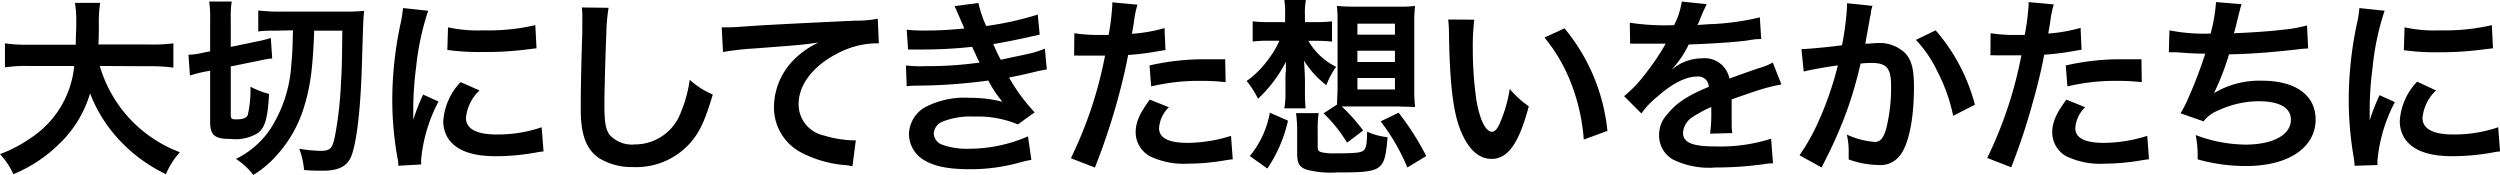 <svg xmlns="http://www.w3.org/2000/svg" viewBox="0 0 288.38 20.18"><defs><style>.cls-1{isolation:isolate;}</style></defs><title>philosophy_logo_lead</title><g id="レイヤー_2" data-name="レイヤー 2"><g id="レイヤー_1-2" data-name="レイヤー 1"><g id="大切にしてきた想いをかたちに" class="cls-1"><g class="cls-1"><path d="M11.51,7.61a15.28,15.28,0,0,0,3.17,5.77,15.27,15.27,0,0,0,6.07,4.18,9,9,0,0,0-1.61,2.53,17.77,17.77,0,0,1-5.43-4,16.51,16.51,0,0,1-3.32-5.32A13.28,13.28,0,0,1,6.8,16.63a16.32,16.32,0,0,1-5.26,3.46A8.54,8.54,0,0,0,0,17.78a15.92,15.92,0,0,0,3.56-1.87,11.21,11.21,0,0,0,5-8.3H3.32a16.65,16.65,0,0,0-2.75.16V5a17.26,17.26,0,0,0,2.77.16h5.4c0-1.1.06-1.46.06-2.6A14.58,14.58,0,0,0,8.65.33h2.9A16.25,16.25,0,0,0,11.4,2.9c0,.91,0,1.41-.05,2.23h5.83A18.26,18.26,0,0,0,20,5v2.8a19.48,19.48,0,0,0-2.75-.16Z"/><path d="M23.61,8.27a16.77,16.77,0,0,0-1.7.44l-.17-2.4a7.12,7.12,0,0,0,1.62-.22l.88-.17V2.29A12.68,12.68,0,0,0,24.13.18h2.6a10.35,10.35,0,0,0-.11,2V5.41l3.08-.64a12.51,12.51,0,0,0,1.54-.39l.16,2.37c-.44,0-1,.14-1.61.27l-3.17.64v5.56c0,.49.09.55.66.55.75,0,1.12-.15,1.3-.5A12.94,12.94,0,0,0,28.89,10a9.89,9.89,0,0,0,2.15.84c-.17,2.81-.44,3.8-1.25,4.48a4.92,4.92,0,0,1-3.15.71c-1.91,0-2.4-.42-2.4-2V8.16Zm8-4.73a12.28,12.28,0,0,0-1.82.09V1.21a23.32,23.32,0,0,0,2.86.13h7.15A19.86,19.86,0,0,0,42,1.25c-.11,1.19-.11,1.48-.26,6.43S41.14,16.44,40.53,18c-.47,1.17-1.46,1.69-3.26,1.69-.53,0-1.61,0-2.2-.09a8.83,8.83,0,0,0-.55-2.44,16.79,16.79,0,0,0,2.38.24c1.29,0,1.49-.24,1.84-2.26a41.59,41.59,0,0,0,.58-5.37c.11-1.81.11-1.81.17-6.23H36.24c-.16,4.54-.47,6.65-1.26,9.09a14.55,14.55,0,0,1-2.88,5.08,12,12,0,0,1-2.88,2.47,8,8,0,0,0-2-1.85,10.17,10.17,0,0,0,4-3.5A15.45,15.45,0,0,0,33.6,7.5c.11-1.16.15-1.85.19-4Z"/><path d="M45.94,19.12c0-.4,0-.53-.11-1a38.34,38.34,0,0,1-.58-6.58,42.22,42.22,0,0,1,.91-8.61,15.73,15.73,0,0,0,.33-2l2.9.31A30.51,30.51,0,0,0,48,7.75a38,38,0,0,0-.33,4.86c0,.48,0,.66,0,1.21a23,23,0,0,1,1.14-2.91l1.77.8a18,18,0,0,0-2,6.66c0,.13,0,.31,0,.6Zm9.37-8.69a5,5,0,0,0-1.56,3.17c0,1.25,1.21,1.91,3.5,1.91a15.63,15.63,0,0,0,5.23-.83l.22,2.79a6.8,6.8,0,0,0-.9.13,26.71,26.71,0,0,1-4.55.42c-2.73,0-4.49-.62-5.46-1.91A3.69,3.69,0,0,1,51.13,14a7.2,7.2,0,0,1,2-4.53ZM51.68,3.15a16.09,16.09,0,0,0,4.07.35,24,24,0,0,0,6-.6l.14,2.67-1.57.19A38.41,38.41,0,0,1,55.6,6a26.29,26.29,0,0,1-4-.24Z"/><path d="M70.2.9a21,21,0,0,0-.26,3c-.09,2.05-.22,6.52-.22,8.08,0,2.09.13,2.88.57,3.54a3.48,3.48,0,0,0,2.95,1.14,5.65,5.65,0,0,0,5.32-3.76,14.78,14.78,0,0,0,1-3.7,9.26,9.26,0,0,0,2.66,1.7c-.88,3-1.54,4.4-2.62,5.61A8.33,8.33,0,0,1,73,19.27a7.21,7.21,0,0,1-3.85-1c-1.52-1-2.16-2.71-2.16-5.66,0-1.14,0-3.34.18-8.87,0-.66,0-1.12,0-1.43A10.29,10.29,0,0,0,67.12.86Z"/><path d="M83.25,3.15l.83,0c.4,0,.4,0,3.64-.22,1.23-.07,4.88-.27,11-.55a12.68,12.68,0,0,0,2.53-.22L101.38,5l-.46,0a9.84,9.84,0,0,0-4.36,1.19C93.77,7.61,92.12,9.81,92.12,12A3.68,3.68,0,0,0,95,15.62a13.38,13.38,0,0,0,3.28.57s.22,0,.44,0l-.39,3a5.07,5.07,0,0,0-.75-.14,13.24,13.24,0,0,1-5.15-1.45,5.87,5.87,0,0,1-3.15-5.3,7.8,7.8,0,0,1,2.09-5.2,9.85,9.85,0,0,1,3.06-2.2c-1.78.27-2.64.33-7.41.69A31.11,31.11,0,0,0,83.4,6Z"/><path d="M104.59,3.43a17.48,17.48,0,0,0,2.11.09,40.44,40.44,0,0,0,4.53-.24,4,4,0,0,0-.24-.57c-.55-1.28-.86-2-.88-2l2.75-.37a13.2,13.2,0,0,0,.9,2.66,36.27,36.27,0,0,0,5.95-1.32L119.93,4l-.75.16c-1.48.35-3.92.83-4.6.92a18,18,0,0,0,.86,1.81l3-.64a11.17,11.17,0,0,0,2.09-.64l.22,2.4c-.41.07-.88.15-1.38.28-.9.22-1.63.38-2.16.49s-.55.11-.81.18a21.42,21.42,0,0,0,2.95,4l-1.94,1.39a11.84,11.84,0,0,0-5.06-.9,8.63,8.63,0,0,0-3.7.61,1.6,1.6,0,0,0-.94,1.34,1.45,1.45,0,0,0,.94,1.28,8.57,8.57,0,0,0,3.15.48,17.12,17.12,0,0,0,6.78-1.43l.39,2.71a12.33,12.33,0,0,0-1.43.33,21,21,0,0,1-5.63.75c-2.53,0-4.14-.33-5.37-1.08a3.53,3.53,0,0,1-1.69-3,3.68,3.68,0,0,1,1.84-3.06,9.8,9.8,0,0,1,5.13-1.1,15.12,15.12,0,0,1,3.81.46A13.8,13.8,0,0,1,114,9.29a63,63,0,0,1-8.51.59,8.86,8.86,0,0,0-.9.07l-.09-2.4a14.3,14.3,0,0,0,2.26.08A44.25,44.25,0,0,0,113,7.22c-.13-.27-.22-.4-.4-.82s-.28-.59-.46-1a51.93,51.93,0,0,1-5.89.31c-.93,0-1,0-1.5,0Z"/><path d="M123.93,3.83a17.66,17.66,0,0,0,2.95.2c.26,0,.5,0,1,0a26.31,26.31,0,0,0,.42-3.36,2.25,2.25,0,0,0,0-.4l2.91.27a11.1,11.1,0,0,0-.42,2.11c-.11.61-.13.75-.22,1.25a18,18,0,0,0,3.76-.66l.11,2.53-.7.11a29.42,29.42,0,0,1-3.61.46c-.24,1.37-.79,3.7-1.36,5.7a76.5,76.5,0,0,1-2.47,7.29l-2.77-1.08a47.14,47.14,0,0,0,3.94-11.84l-.29,0h-1.27l-.71,0c-.39,0-.7,0-.88,0a3.66,3.66,0,0,0-.42,0Zm10.91,8.54a3.64,3.64,0,0,0-1.14,2.42c0,1.12,1.1,1.69,3.3,1.69a16.88,16.88,0,0,0,5-.81l.2,2.7c-.4.05-.57.07-1.08.16a26,26,0,0,1-4.09.35A9,9,0,0,1,132.6,18,3.18,3.18,0,0,1,131,15.29c0-1.16.42-2.15,1.63-3.8Zm6.54-2.89a23.09,23.09,0,0,0-2.78-.15,23.47,23.47,0,0,0-5.81.64l-.19-2.42a27.92,27.92,0,0,1,6.55-.71c.6,0,.8,0,2.18,0Z"/><path d="M150.92,4.71a7.55,7.55,0,0,0,3.21,3A8.53,8.53,0,0,0,153,9.83,11,11,0,0,1,150.42,7c.06.9.11,1.8.11,2.38v1.21a15.62,15.62,0,0,0,.08,1.91h-2.46a10.22,10.22,0,0,0,.13-1.91V9.44c0-.86,0-.86.05-1.32,0-.24,0-.24,0-1a15.35,15.35,0,0,1-3.21,4.27,11,11,0,0,0-1.32-2.05,10.32,10.32,0,0,0,2.33-2.27,10.81,10.81,0,0,0,1.45-2.37H146.5a14.83,14.83,0,0,0-2,.09V2.46a14.48,14.48,0,0,0,2,.09h1.74V1.69A8.78,8.78,0,0,0,148.15,0h2.49a7.64,7.64,0,0,0-.11,1.76v.79h1.32a14,14,0,0,0,1.8-.09V4.8a14.61,14.61,0,0,0-1.76-.09ZM144.17,18a10.92,10.92,0,0,0,2.31-5l2.09.92a16.14,16.14,0,0,1-2.38,5.52ZM152,16.9c0,.42.09.57.44.66a6.24,6.24,0,0,0,1.59.13c2.33,0,3-.07,3.3-.37s.35-.91.37-2.14a7,7,0,0,0,2.36.64c-.33,3.92-.55,4.07-5.83,4.07a11.06,11.06,0,0,1-3.48-.31c-.86-.28-1.12-.75-1.12-1.87V15.14a14.8,14.8,0,0,0-.13-2.09h2.61a12.37,12.37,0,0,0-.11,2.09Zm2.23-4.84c0-.6.06-1.17.06-1.87V2.68c0-.85,0-1.51-.09-2,.64.06,1.26.09,2.12.09h4.79c.86,0,1.48,0,2.12-.09a16.53,16.53,0,0,0-.09,2v7.53a19.14,19.14,0,0,0,.09,2.13l-2-.06h-5c-.53,0-.91,0-1.46,0a20.7,20.7,0,0,1,2.47,2.77l-1.85,1.41a16.68,16.68,0,0,0-2.71-3.39ZM156.58,4h4.33V2.73h-4.33Zm0,3.15h4.33V5.85h-4.33Zm0,3.17h4.33V9h-4.33Zm5.76,9a23.49,23.49,0,0,0-3.08-5.32l2.07-1a30.75,30.75,0,0,1,3.19,5Z"/><path d="M170.06,2.27a25.68,25.68,0,0,0-.17,3.34,41.65,41.65,0,0,0,.41,5.9c.38,2.29,1.08,3.69,1.79,3.69.33,0,.63-.33.9-.94a16.11,16.11,0,0,0,1.16-4,11,11,0,0,0,2.2,2c-1.14,4.29-2.42,6.07-4.29,6.07-1.47,0-2.66-1.08-3.54-3.19s-1.3-5.39-1.38-11.49a13.2,13.2,0,0,0-.09-1.4Zm10.41,1a21.94,21.94,0,0,1,4.95,11.83l-2.73,1a22.22,22.22,0,0,0-1.41-6.36,18.91,18.91,0,0,0-3.12-5.41Z"/><path d="M188,2.62a26.69,26.69,0,0,0,5.11.28A8.91,8.91,0,0,0,194,.18l2.88.3a17.83,17.83,0,0,0-.88,2,3.43,3.43,0,0,1-.2.4l1.39-.09A28.74,28.74,0,0,0,203,2l.16,2.51c-.62,0-.62,0-1.74.18-1.61.2-4.4.37-6.62.44a11.69,11.69,0,0,1-2,2.93l0,0,.44-.33a5.31,5.31,0,0,1,3.11-1,2.89,2.89,0,0,1,3.14,2.33c1.7-.62,2.82-1,3.37-1.19a6.92,6.92,0,0,0,1.63-.66l1,2.53a20.52,20.52,0,0,0-2.44.6c-.31.09-1.41.46-3.3,1.12v.24c0,.57,0,.57,0,.88v.88c0,.38,0,.57,0,.73a7.94,7.94,0,0,0,.07,1.16l-2.56.07a16.91,16.91,0,0,0,.14-2.55v-.53a13.77,13.77,0,0,0-2.12,1.14,2.33,2.33,0,0,0-1.14,1.81c0,1.14,1,1.6,3.72,1.6A19.27,19.27,0,0,0,204.3,16l.22,2.84a6.11,6.11,0,0,0-1,.09,40.13,40.13,0,0,1-5.63.39,9.49,9.49,0,0,1-4.91-.92,3.19,3.19,0,0,1-1.6-2.84,3.47,3.47,0,0,1,1-2.44c1-1.23,2.24-2.07,4.73-3.1a1.21,1.21,0,0,0-1.35-1.19c-1.27,0-2.81.77-4.51,2.26a9.67,9.67,0,0,0-1.91,2l-2-2a13.71,13.71,0,0,0,2-2,29.25,29.25,0,0,0,2.64-3.77,1.56,1.56,0,0,1,.17-.28l-.37,0-2.77,0-.62,0a1.79,1.79,0,0,0-.35,0Z"/><path d="M216,.68a4.21,4.21,0,0,0-.18.68c0,.29-.07.4-.13.75s-.07.46-.38,2.11c-.08.49-.08.53-.15.82.64,0,1-.07,1.36-.07a4.25,4.25,0,0,1,3.26,1.17c.75.83,1,1.89,1,3.89,0,3.79-.64,6.8-1.7,8a2.78,2.78,0,0,1-2.44,1,10.46,10.46,0,0,1-3.39-.64c0-.44,0-.74,0-1a8,8,0,0,0-.22-1.87,9.28,9.28,0,0,0,3.22.85c.63,0,1-.41,1.32-1.49a19.72,19.72,0,0,0,.57-5c0-2-.51-2.62-2.25-2.62a11.56,11.56,0,0,0-1.27.07,47.91,47.91,0,0,1-1.34,4.77,48.44,48.44,0,0,1-2.64,6.19l-.33.66c-.07.13-.07.15-.18.37l-2.55-1.41a24.15,24.15,0,0,0,2.29-4.13,38,38,0,0,0,2.13-6.23c-1.12.13-3.21.51-3.94.7l-.26-2.59c.81,0,3.47-.27,4.68-.44a33.73,33.73,0,0,0,.58-4.45V.37Zm7.28,2.82a21.24,21.24,0,0,1,4.53,8.58l-2.51,1.28a19.26,19.26,0,0,0-1.76-5A14,14,0,0,0,221,4.6Z"/><path d="M229.62,3.83a17.61,17.61,0,0,0,2.94.2c.27,0,.51,0,1,0A28,28,0,0,0,234,.64a3.36,3.36,0,0,0,0-.4l2.91.27a11.1,11.1,0,0,0-.42,2.11c-.11.61-.13.75-.22,1.25A18,18,0,0,0,240,3.21l.11,2.53-.7.11a29.66,29.66,0,0,1-3.61.46c-.24,1.37-.79,3.7-1.37,5.7A73,73,0,0,1,232,19.3l-2.77-1.08a47.14,47.14,0,0,0,3.94-11.84l-.29,0h-1.28l-.7,0c-.4,0-.7,0-.88,0a3.66,3.66,0,0,0-.42,0Zm10.91,8.54a3.64,3.64,0,0,0-1.14,2.42c0,1.12,1.1,1.69,3.3,1.69a16.93,16.93,0,0,0,5-.81l.2,2.7c-.4.05-.57.07-1.08.16a26,26,0,0,1-4.09.35,9,9,0,0,1-4.42-.88,3.18,3.18,0,0,1-1.57-2.71c0-1.16.42-2.15,1.63-3.8Zm6.53-2.89a22.81,22.81,0,0,0-2.77-.15,23.47,23.47,0,0,0-5.81.64l-.19-2.42a27.92,27.92,0,0,1,6.55-.71c.6,0,.79,0,2.18,0Z"/><path d="M250.25,3.5a20.52,20.52,0,0,0,4.75.37,18.44,18.44,0,0,0,.62-3.63l2.95.24c-.13.4-.13.4-.35,1.28-.4,1.65-.4,1.65-.53,2.07,1.67-.05,4.16-.22,5.61-.4a15.35,15.35,0,0,0,2.82-.5l.13,2.66A12.3,12.3,0,0,0,265,5.7c-3.19.35-5.12.51-7.88.57a29.21,29.21,0,0,1-1.73,4.47v0a10.19,10.19,0,0,1,5.54-1.43c3.87,0,6.18,1.67,6.18,4.47,0,3.25-3.14,5.37-8,5.37a20.28,20.28,0,0,1-5.61-.77,12.43,12.43,0,0,0-.22-2.8A16.61,16.61,0,0,0,259,16.68c3.2,0,5.26-1.12,5.26-2.88,0-1.37-1.32-2.12-3.69-2.12a11.12,11.12,0,0,0-4.73,1.08A3.77,3.77,0,0,0,254.19,14l-2.66-.93a14.33,14.33,0,0,0,1-2,49,49,0,0,0,1.85-4.88c-1.17,0-2.16-.07-3.32-.16-.31,0-.53,0-.71,0h-.17Z"/><path d="M271.61,19.12a9.1,9.1,0,0,0-.11-1,39.29,39.29,0,0,1-.57-6.58,42.89,42.89,0,0,1,.9-8.61,12.78,12.78,0,0,0,.33-2l2.91.31a29.91,29.91,0,0,0-1.39,6.58,36.29,36.29,0,0,0-.33,4.86c0,.48,0,.66,0,1.21a21.46,21.46,0,0,1,1.14-2.91l1.76.8a18,18,0,0,0-2,6.66,5.26,5.26,0,0,0,0,.6ZM281,10.43a5,5,0,0,0-1.56,3.17c0,1.25,1.21,1.91,3.49,1.91a15.69,15.69,0,0,0,5.24-.83l.22,2.79a6.38,6.38,0,0,0-.9.13,26.73,26.73,0,0,1-4.56.42c-2.72,0-4.48-.62-5.45-1.91a3.69,3.69,0,0,1-.66-2.16,7.2,7.2,0,0,1,2-4.53Zm-3.63-7.28a16,16,0,0,0,4.07.35,24,24,0,0,0,6-.6l.13,2.67L286,5.76a38.57,38.57,0,0,1-4.71.27,26.43,26.43,0,0,1-4-.24Z"/></g></g></g></g></svg>